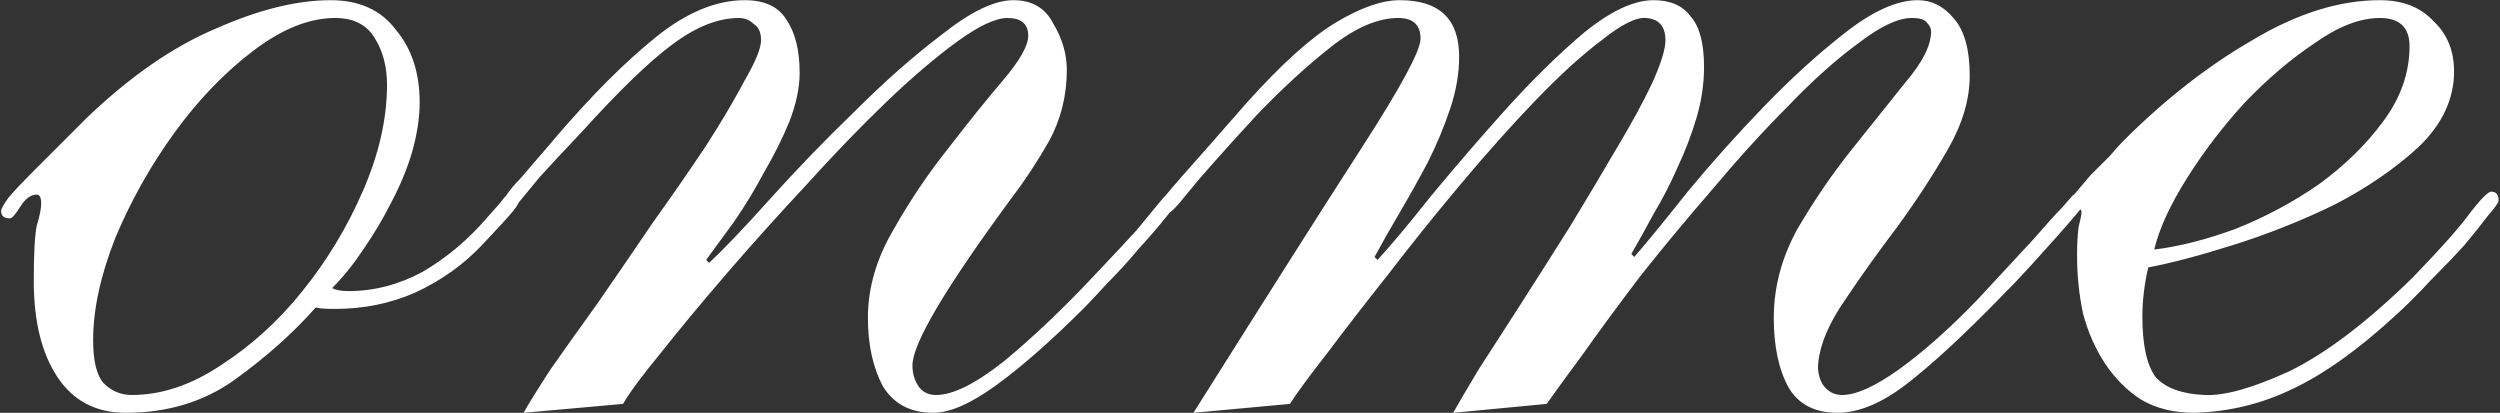 <?xml version="1.0" encoding="UTF-8"?>
<svg xmlns="http://www.w3.org/2000/svg" width="539" height="89" viewBox="0 0 539 89" fill="none">
  <rect x="0" y="0" width="539" height="89" fill="#333333" stroke="none"/>
  <path d="M83.44 18.28C83.44 14.44 82.587 11.133 80.88 8.36C79.173 5.373 76.293 3.88 72.24 3.88C66.693 3.88 60.827 6.227 54.64 10.92C48.453 15.613 42.8 21.48 37.68 28.52C32.56 35.56 28.293 43.133 24.88 51.24C21.68 59.347 20.08 66.707 20.08 73.32C20.08 77.8 20.827 80.893 22.32 82.6C24.027 84.307 26.053 85.16 28.4 85.16C34.8 85.16 41.2 83.027 47.6 78.76C54.213 74.493 60.08 69.16 65.2 62.76C70.533 56.147 74.907 48.893 78.32 41C81.733 33.107 83.44 25.533 83.44 18.28ZM90.48 22.12C90.48 25.32 89.947 28.84 88.88 32.68C87.813 36.307 86.32 39.933 84.4 43.56C82.693 46.973 80.667 50.387 78.32 53.8C76.187 57 73.947 59.773 71.6 62.12C72.453 62.547 73.627 62.76 75.12 62.76C80.667 62.76 86 61.373 91.12 58.6C96.24 55.613 100.827 51.773 104.88 47.08C107.013 44.733 108.293 43.24 108.72 42.6C109.36 41.96 109.893 41.64 110.32 41.64C111.387 41.64 111.92 42.173 111.92 43.24C111.92 43.667 111.493 44.413 110.64 45.48C109.787 46.547 107.547 49 103.92 52.84C99.867 57.107 95.067 60.52 89.52 63.08C84.187 65.427 78.427 66.6 72.24 66.6C70.107 66.6 68.72 66.493 68.08 66.28C63.173 71.827 57.307 77.053 50.48 81.96C43.867 86.653 36.08 89 27.12 89C20.72 89 15.813 86.44 12.4 81.32C8.987 76.2 7.28 69.267 7.28 60.52C7.28 54.76 7.493 50.813 7.92 48.68C8.56 46.547 8.88 44.947 8.88 43.88C8.88 42.6 8.56 41.96 7.92 41.96C6.64 41.96 5.467 42.813 4.4 44.52C3.333 46.227 2.587 47.08 2.16 47.08C0.88 47.08 0.24 46.547 0.24 45.48C0.24 45.053 0.773 44.093 1.84 42.6C3.12 41.107 4.72 39.4 6.64 37.48C8.56 35.56 10.587 33.533 12.72 31.4C14.853 29.267 16.88 27.24 18.8 25.32C28.187 16.36 37.467 9.96 46.64 6.12C55.813 2.067 64.027 0.04 71.28 0.04C77.467 0.04 82.16 2.173 85.36 6.44C88.773 10.493 90.48 15.72 90.48 22.12ZM112.883 89C113.949 87.08 115.869 83.987 118.643 79.72C121.629 75.453 125.043 70.653 128.883 65.32C132.723 59.773 136.669 54.013 140.723 48.04C144.989 42.067 148.829 36.52 152.243 31.4C155.656 26.067 158.429 21.373 160.563 17.32C162.909 13.267 164.083 10.387 164.083 8.68C164.083 6.973 163.549 5.8 162.483 5.16C161.629 4.307 160.563 3.88 159.283 3.88C154.803 3.88 150.003 5.8 144.883 9.64C139.976 13.267 133.469 19.56 125.363 28.52C121.523 32.573 118.536 35.773 116.403 38.12C114.483 40.467 112.989 42.28 111.923 43.56C111.069 44.627 110.429 45.373 110.003 45.8C109.789 46.013 109.576 46.12 109.363 46.12C108.296 46.12 107.763 45.48 107.763 44.2C107.763 43.987 108.189 43.347 109.043 42.28C109.896 41 110.963 39.72 112.243 38.44C113.523 36.947 114.803 35.453 116.083 33.96C117.576 32.253 118.856 30.76 119.923 29.48C127.603 20.52 134.749 13.373 141.363 8.04C147.976 2.707 154.376 0.04 160.563 0.04C164.829 0.04 167.816 1.427 169.523 4.2C171.443 6.973 172.403 10.813 172.403 15.72C172.403 18.92 171.656 22.44 170.163 26.28C168.669 29.907 166.856 33.533 164.723 37.16C162.803 40.787 160.669 44.307 158.323 47.72C155.976 50.92 153.949 53.693 152.243 56.04L152.883 56.68C156.083 53.693 160.456 49.107 166.003 42.92C171.763 36.52 177.843 30.227 184.243 24.04C190.643 17.64 196.936 12.093 203.123 7.4C209.309 2.493 214.429 0.04 218.483 0.04C222.536 0.04 225.416 1.747 227.123 5.16C229.043 8.36 230.003 11.667 230.003 15.08C230.003 20.627 228.723 25.747 226.163 30.44C223.603 34.92 220.936 38.973 218.163 42.6C203.869 62.013 196.723 74.067 196.723 78.76C196.723 80.467 197.149 81.96 198.003 83.24C198.856 84.52 200.136 85.16 201.843 85.16C205.469 85.16 210.376 82.707 216.563 77.8C222.749 72.68 229.149 66.6 235.763 59.56C239.816 55.293 242.909 51.987 245.043 49.64C247.176 47.08 248.669 45.267 249.523 44.2C250.589 42.92 251.229 42.173 251.443 41.96C251.869 41.533 252.296 41.32 252.723 41.32C253.576 41.32 254.003 41.853 254.003 42.92C254.003 43.347 253.149 44.627 251.443 46.76C249.736 48.893 247.709 51.24 245.363 53.8C243.229 56.36 240.989 58.813 238.643 61.16C236.509 63.507 234.909 65.213 233.843 66.28C226.803 73.32 220.509 78.867 214.963 82.92C209.416 86.973 204.829 89 201.203 89C196.296 89 192.669 87.08 190.323 83.24C188.189 79.187 187.123 74.28 187.123 68.52C187.123 62.12 188.936 55.827 192.563 49.64C196.189 43.24 200.136 37.373 204.403 32.04C208.669 26.493 212.616 21.587 216.243 17.32C219.869 13.053 221.683 9.853 221.683 7.72C221.683 5.16 220.189 3.88 217.203 3.88C214.643 3.88 211.016 5.587 206.323 9C201.629 12.413 196.509 16.787 190.963 22.12C185.416 27.453 179.656 33.427 173.683 40.04C167.709 46.44 162.056 52.733 156.723 58.92C151.389 65.107 146.696 70.76 142.643 75.88C138.589 80.787 135.816 84.52 134.323 87.08L112.883 89ZM313.31 89C314.377 87.08 316.19 83.987 318.75 79.72C321.523 75.453 324.617 70.653 328.03 65.32C331.443 59.987 334.963 54.44 338.59 48.68C342.217 42.707 345.523 37.16 348.51 32.04C351.71 26.707 354.27 22.013 356.19 17.96C358.11 13.693 359.07 10.6 359.07 8.68C359.07 5.693 357.683 4.093 354.91 3.88C352.777 3.667 349.577 5.267 345.31 8.68C341.043 11.88 336.243 16.253 330.91 21.8C325.79 27.133 320.457 33.107 314.91 39.72C309.363 46.333 304.137 52.84 299.23 59.24C294.323 65.427 289.95 71.08 286.11 76.2C282.27 81.107 279.603 84.733 278.11 87.08L257.31 89C272.883 64.253 284.937 45.267 293.47 32.04C302.003 18.813 306.27 10.92 306.27 8.36C306.27 5.373 304.67 3.88 301.47 3.88C296.99 3.88 292.083 6.013 286.75 10.28C281.63 14.333 276.403 19.133 271.07 24.68C263.603 32.787 258.59 38.44 256.03 41.64C253.683 44.627 252.19 46.12 251.55 46.12C250.91 46.12 250.483 45.907 250.27 45.48C250.057 45.053 249.95 44.627 249.95 44.2C249.95 43.773 251.55 41.747 254.75 38.12C258.163 34.28 262.857 28.947 268.83 22.12C276.297 13.8 282.697 8.04 288.03 4.84C293.363 1.64 297.95 0.04 301.79 0.04C310.323 0.04 314.59 4.093 314.59 12.2C314.59 15.827 313.95 19.56 312.67 23.4C311.39 27.24 309.79 31.08 307.87 34.92C305.95 38.547 303.923 42.173 301.79 45.8C299.657 49.427 297.843 52.627 296.35 55.4L296.99 56.04C299.763 53.053 303.603 48.467 308.51 42.28C313.63 36.093 318.963 29.907 324.51 23.72C330.27 17.32 335.923 11.773 341.47 7.08C347.23 2.387 352.243 0.04 356.51 0.04C360.137 0.04 362.803 1.213 364.51 3.56C366.43 5.693 367.39 9.32 367.39 14.44C367.39 18.067 366.857 21.693 365.79 25.32C364.723 28.947 363.337 32.573 361.63 36.2C360.137 39.613 358.43 42.92 356.51 46.12C354.803 49.32 353.203 52.2 351.71 54.76L352.35 55.4C355.123 52.2 358.963 47.507 363.87 41.32C368.99 35.133 374.43 29.053 380.19 23.08C386.163 16.893 392.03 11.56 397.79 7.08C403.763 2.387 408.99 0.04 413.47 0.04C416.457 0.04 419.017 1.32 421.15 3.88C423.497 6.44 424.67 10.6 424.67 16.36C424.67 21.48 423.07 26.813 419.87 32.36C416.67 37.907 413.043 43.453 408.99 49C404.937 54.333 401.203 59.56 397.79 64.68C394.377 69.587 392.457 74.067 392.03 78.12C391.817 79.827 392.137 81.427 392.99 82.92C394.057 84.413 395.443 85.16 397.15 85.16C400.137 85.16 404.19 83.347 409.31 79.72C414.643 75.88 420.297 70.867 426.27 64.68C431.603 58.92 435.657 54.547 438.43 51.56C441.203 48.36 443.23 46.12 444.51 44.84C445.79 43.347 446.537 42.493 446.75 42.28C447.177 41.853 447.603 41.64 448.03 41.64C449.097 41.64 449.63 42.173 449.63 43.24C449.63 43.667 448.99 44.627 447.71 46.12C446.643 47.4 445.257 49 443.55 50.92C441.843 52.84 439.923 54.973 437.79 57.32C435.657 59.667 433.523 61.907 431.39 64.04C423.283 72.36 416.457 78.653 410.91 82.92C405.577 86.973 400.67 89 396.19 89C391.283 89 387.763 87.187 385.63 83.56C383.497 79.72 382.43 74.707 382.43 68.52C382.43 61.907 384.137 55.507 387.55 49.32C391.177 43.133 395.123 37.373 399.39 32.04C403.657 26.707 407.497 21.907 410.91 17.64C414.537 13.373 416.35 9.747 416.35 6.76C416.35 6.12 416.03 5.48 415.39 4.84C414.963 4.2 413.897 3.88 412.19 3.88C409.203 3.88 405.363 5.693 400.67 9.32C395.977 12.733 390.963 17.213 385.63 22.76C380.297 28.093 374.857 34.067 369.31 40.68C363.763 47.08 358.537 53.373 353.63 59.56C348.937 65.747 344.777 71.4 341.15 76.52C337.523 81.427 334.963 84.947 333.47 87.08L313.31 89ZM513.095 3.88C508.828 3.88 504.135 5.693 499.015 9.32C493.895 12.733 488.882 17 483.975 22.12C479.282 27.24 475.122 32.68 471.495 38.44C467.868 44.2 465.522 49.32 464.455 53.8C469.788 53.16 475.655 51.667 482.055 49.32C488.455 46.76 494.428 43.56 499.975 39.72C505.522 35.667 510.108 31.187 513.735 26.28C517.575 21.16 519.495 15.72 519.495 9.96C519.495 5.907 517.362 3.88 513.095 3.88ZM529.095 15.4C529.095 21.373 526.535 26.813 521.415 31.72C516.295 36.413 510.215 40.573 503.175 44.2C496.135 47.613 488.882 50.493 481.415 52.84C473.948 55.187 467.868 56.787 463.175 57.64C462.748 59.347 462.428 61.16 462.215 63.08C462.002 64.787 461.895 66.493 461.895 68.2C461.895 74.387 462.855 78.76 464.775 81.32C466.908 83.667 470.428 84.947 475.335 85.16C479.602 85.373 485.682 83.667 493.575 80.04C501.468 76.2 510.322 69.48 520.135 59.88C526.322 53.48 530.482 48.787 532.615 45.8C534.962 42.813 536.455 41.32 537.095 41.32C538.162 41.32 538.695 41.96 538.695 43.24C538.695 43.667 537.948 44.733 536.455 46.44C535.175 48.147 533.468 50.28 531.335 52.84C529.202 55.187 526.748 57.747 523.975 60.52C521.415 63.293 518.962 65.747 516.615 67.88C508.508 75.347 501.042 80.68 494.215 83.88C487.602 87.08 480.562 88.787 473.095 89C468.615 89 464.775 88.04 461.575 86.12C458.588 84.2 456.028 81.64 453.895 78.44C451.762 75.24 450.162 71.613 449.095 67.56C448.242 63.507 447.815 59.347 447.815 55.08C447.815 52.733 447.922 50.707 448.135 49C448.562 47.293 448.775 46.227 448.775 45.8C448.775 45.373 448.668 45.16 448.455 45.16C447.815 45.8 447.495 46.12 447.495 46.12C447.282 46.12 446.962 45.907 446.535 45.48C446.108 45.053 445.895 44.627 445.895 44.2C445.895 43.987 446.322 43.24 447.175 41.96C448.242 40.68 449.415 39.293 450.695 37.8C452.188 36.307 453.575 34.92 454.855 33.64C456.135 32.147 457.095 31.08 457.735 30.44C466.695 21.48 475.975 14.227 485.575 8.68C495.175 2.92 504.348 0.04 513.095 0.04C518.002 0.04 521.842 1.533 524.615 4.52C527.602 7.293 529.095 10.92 529.095 15.4Z" fill="white"></path>
</svg>
